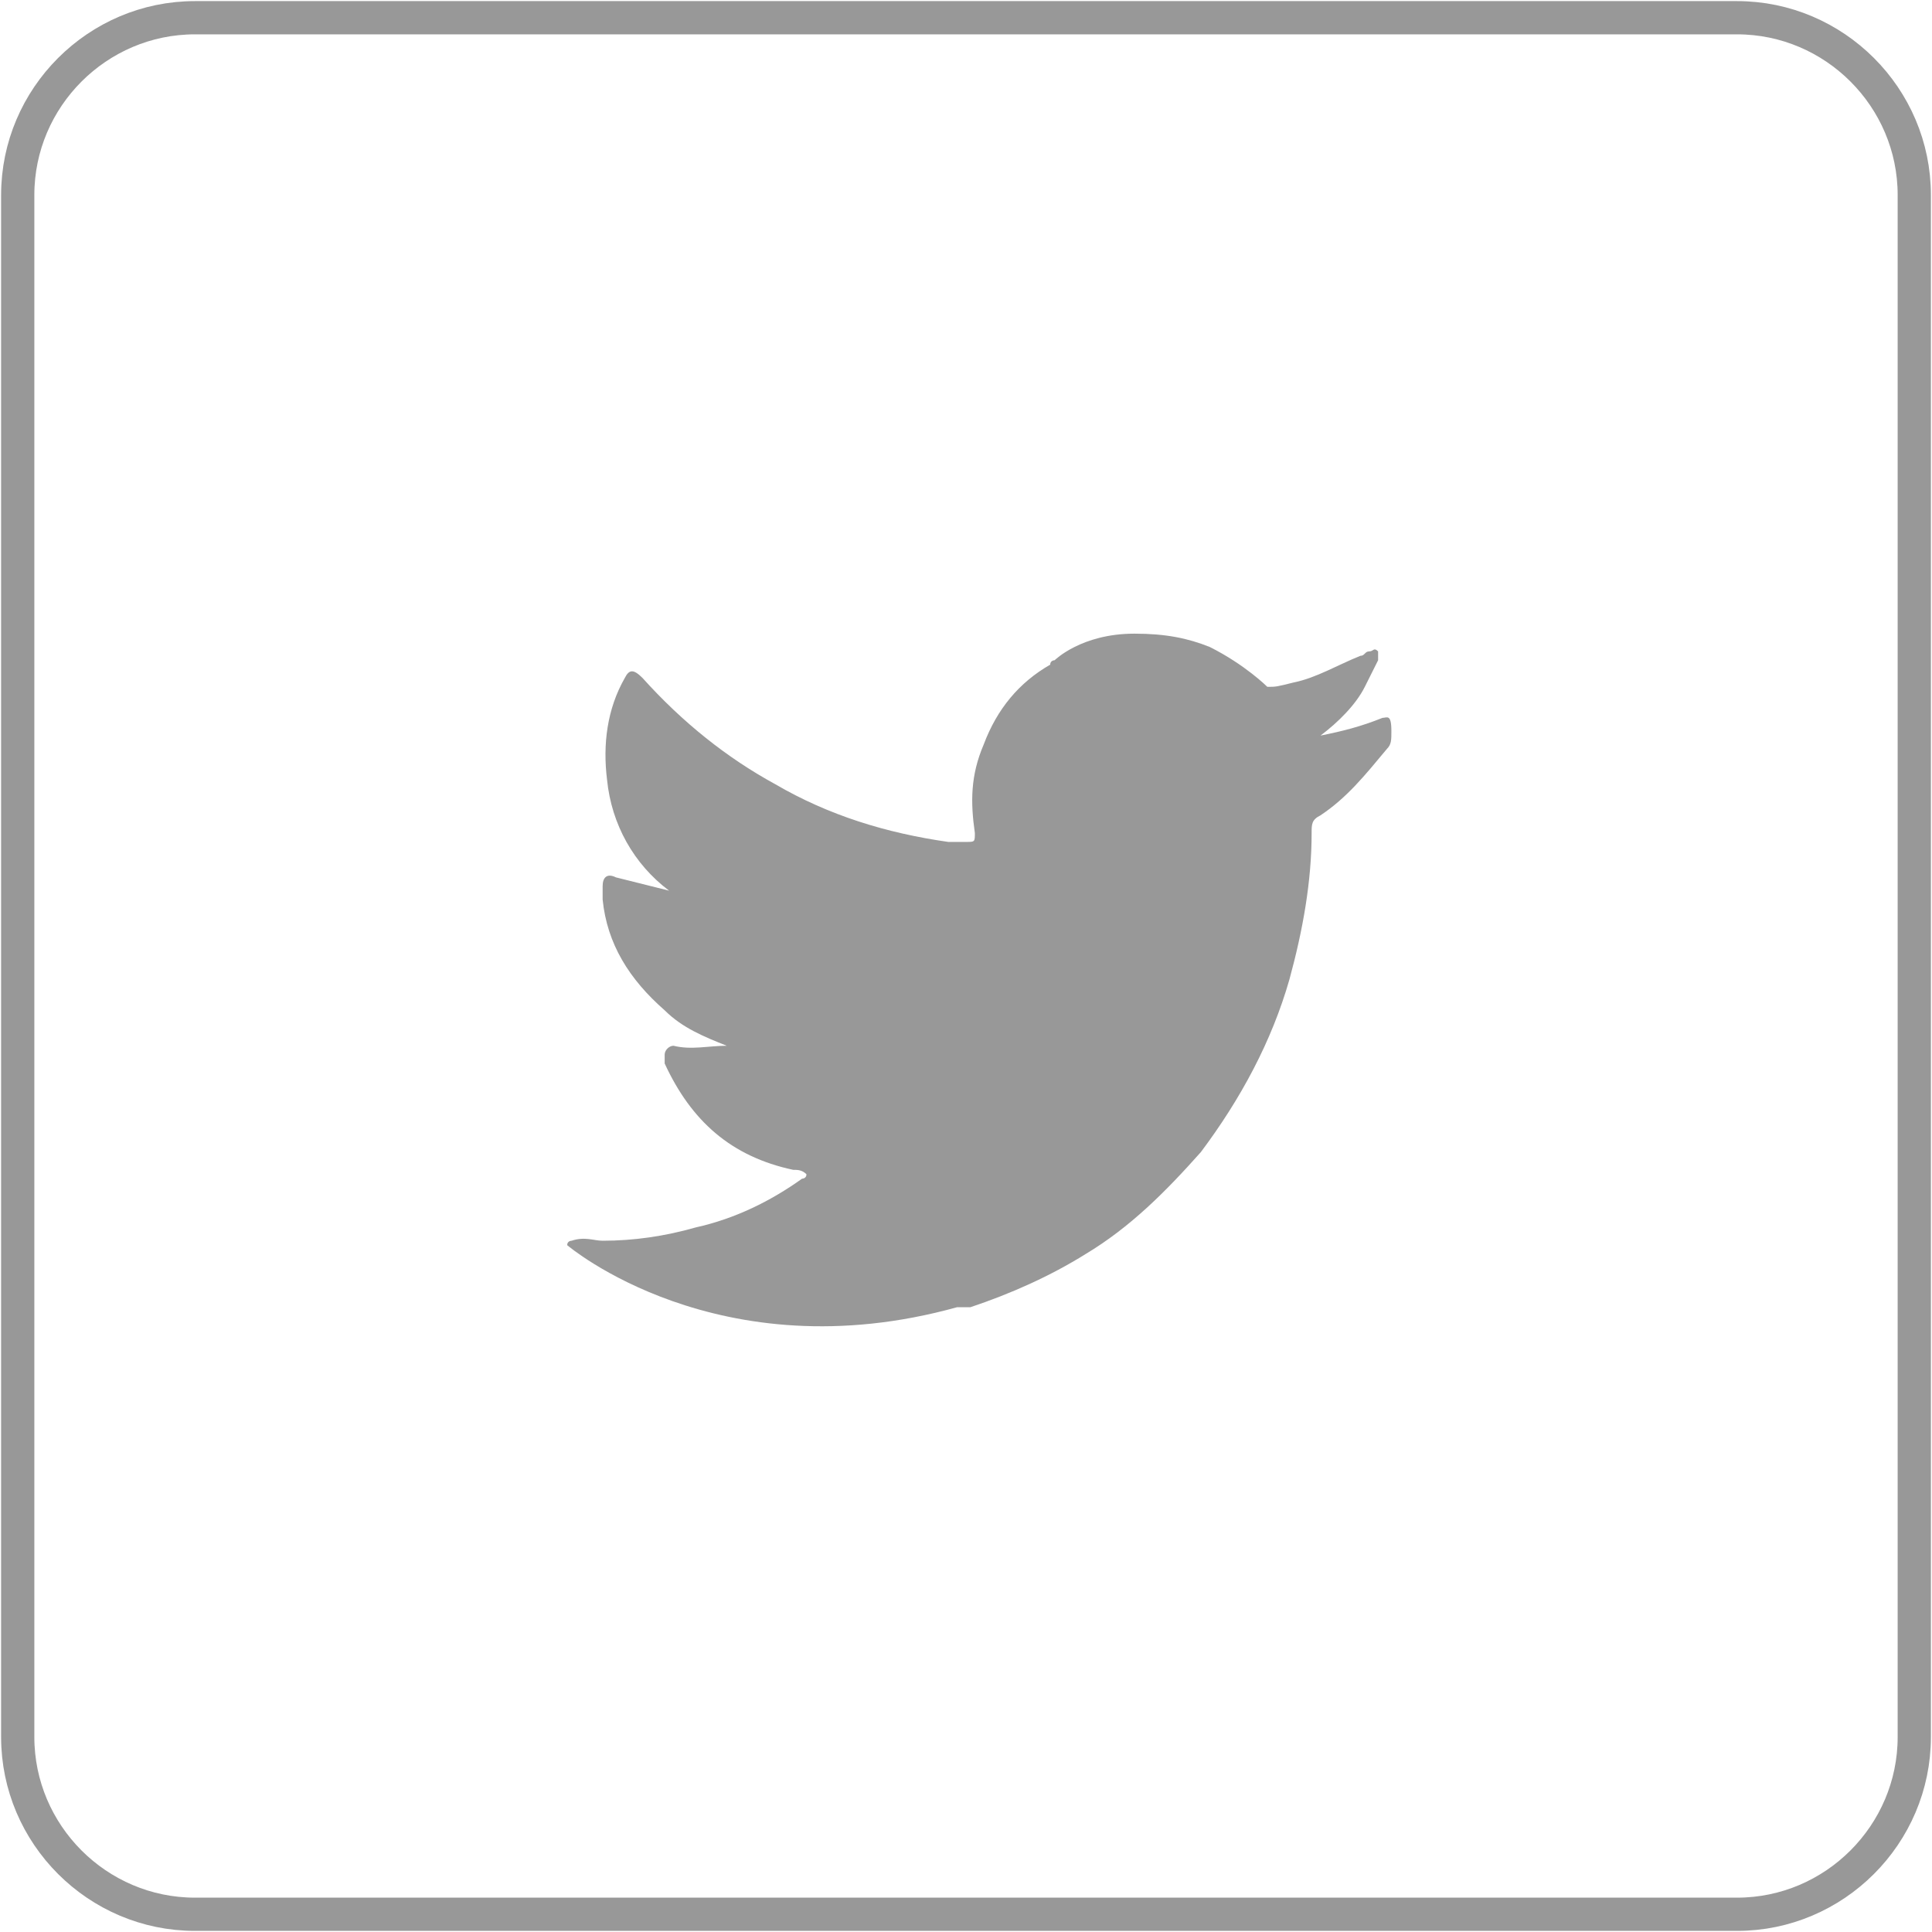 <?xml version="1.0" encoding="utf-8"?>
<!-- Generator: Adobe Illustrator 19.0.0, SVG Export Plug-In . SVG Version: 6.00 Build 0)  -->
<svg version="1.1" id="Capa_1" xmlns="http://www.w3.org/2000/svg" xmlns:xlink="http://www.w3.org/1999/xlink" x="0px" y="0px"
	 viewBox="0 0 43.6 43.6" style="enable-background:new 0 0 43.6 43.6;" xml:space="preserve">
<style type="text/css">
	.st0{fill:#989898;}
	.st1{fill:none;stroke:#989898;stroke-width:0.75;stroke-miterlimit:10;}
</style>
<path class="st0" d="M31.2,16.2c-0.5,0.2-0.9,0.3-1.4,0.4c0.4-0.3,0.8-0.7,1-1.1c0.1-0.2,0.2-0.4,0.3-0.6c0-0.1,0-0.2,0-0.2
	c-0.1-0.1-0.1,0-0.2,0c-0.1,0-0.1,0.1-0.2,0.1c-0.5,0.2-1,0.5-1.5,0.6c-0.4,0.1-0.4,0.1-0.6,0.1c0,0-0.5-0.5-1.3-0.9h0l0,0
	c-0.5-0.2-1-0.3-1.7-0.3c-1.2,0-1.8,0.6-1.8,0.6l0,0c0,0-0.1,0-0.1,0.1c0,0,0,0,0,0l0,0c-0.7,0.4-1.2,1-1.5,1.8
	c-0.3,0.7-0.3,1.3-0.2,2c0,0.2,0,0.2-0.2,0.2c-0.1,0-0.3,0-0.4,0c-1.4-0.2-2.7-0.6-3.9-1.3c-1.1-0.6-2.1-1.4-3-2.4
	c-0.2-0.2-0.3-0.2-0.4,0c-0.4,0.7-0.5,1.5-0.4,2.3c0.1,1,0.6,1.9,1.4,2.5c-0.4-0.1-0.8-0.2-1.2-0.3c-0.2-0.1-0.3,0-0.3,0.2
	c0,0.1,0,0.2,0,0.3c0.1,1,0.6,1.8,1.4,2.5c0.4,0.4,0.9,0.6,1.4,0.8c-0.4,0-0.8,0.1-1.2,0c-0.1,0-0.2,0.1-0.2,0.2c0,0.1,0,0.1,0,0.2
	c0.6,1.3,1.5,2.1,2.9,2.4c0.1,0,0.2,0,0.3,0.1c0,0.1-0.1,0.1-0.1,0.1c-0.7,0.5-1.5,0.9-2.4,1.1c-0.7,0.2-1.4,0.3-2.1,0.3
	c-0.2,0-0.4-0.1-0.7,0c0,0-0.1,0-0.1,0.1c0,0,3.4,2.9,8.8,1.4c0.1,0,0.1,0,0.2,0c0.1,0,0.1,0,0.1,0l0,0c0.9-0.3,1.8-0.7,2.6-1.2
	c1-0.6,1.8-1.4,2.6-2.3c0.9-1.2,1.6-2.5,2-3.9c0.3-1.1,0.5-2.2,0.5-3.3c0-0.2,0-0.3,0.2-0.4c0.6-0.4,1-0.9,1.5-1.5
	c0.1-0.1,0.1-0.2,0.1-0.4C31.4,16.1,31.3,16.2,31.2,16.2"/>
<path class="st1" d="M39.2,43.2H4.4c-2.2,0-4-1.8-4-4V4.4c0-2.2,1.8-4,4-4h34.8c2.2,0,4,1.8,4,4v34.8C43.2,41.4,41.4,43.2,39.2,43.2
	z"/>
<g id="XMLID_14_">
</g>
<g id="XMLID_15_">
</g>
<g id="XMLID_16_">
</g>
<g id="XMLID_17_">
</g>
<g id="XMLID_18_">
</g>
<g id="XMLID_19_">
</g>
</svg>
